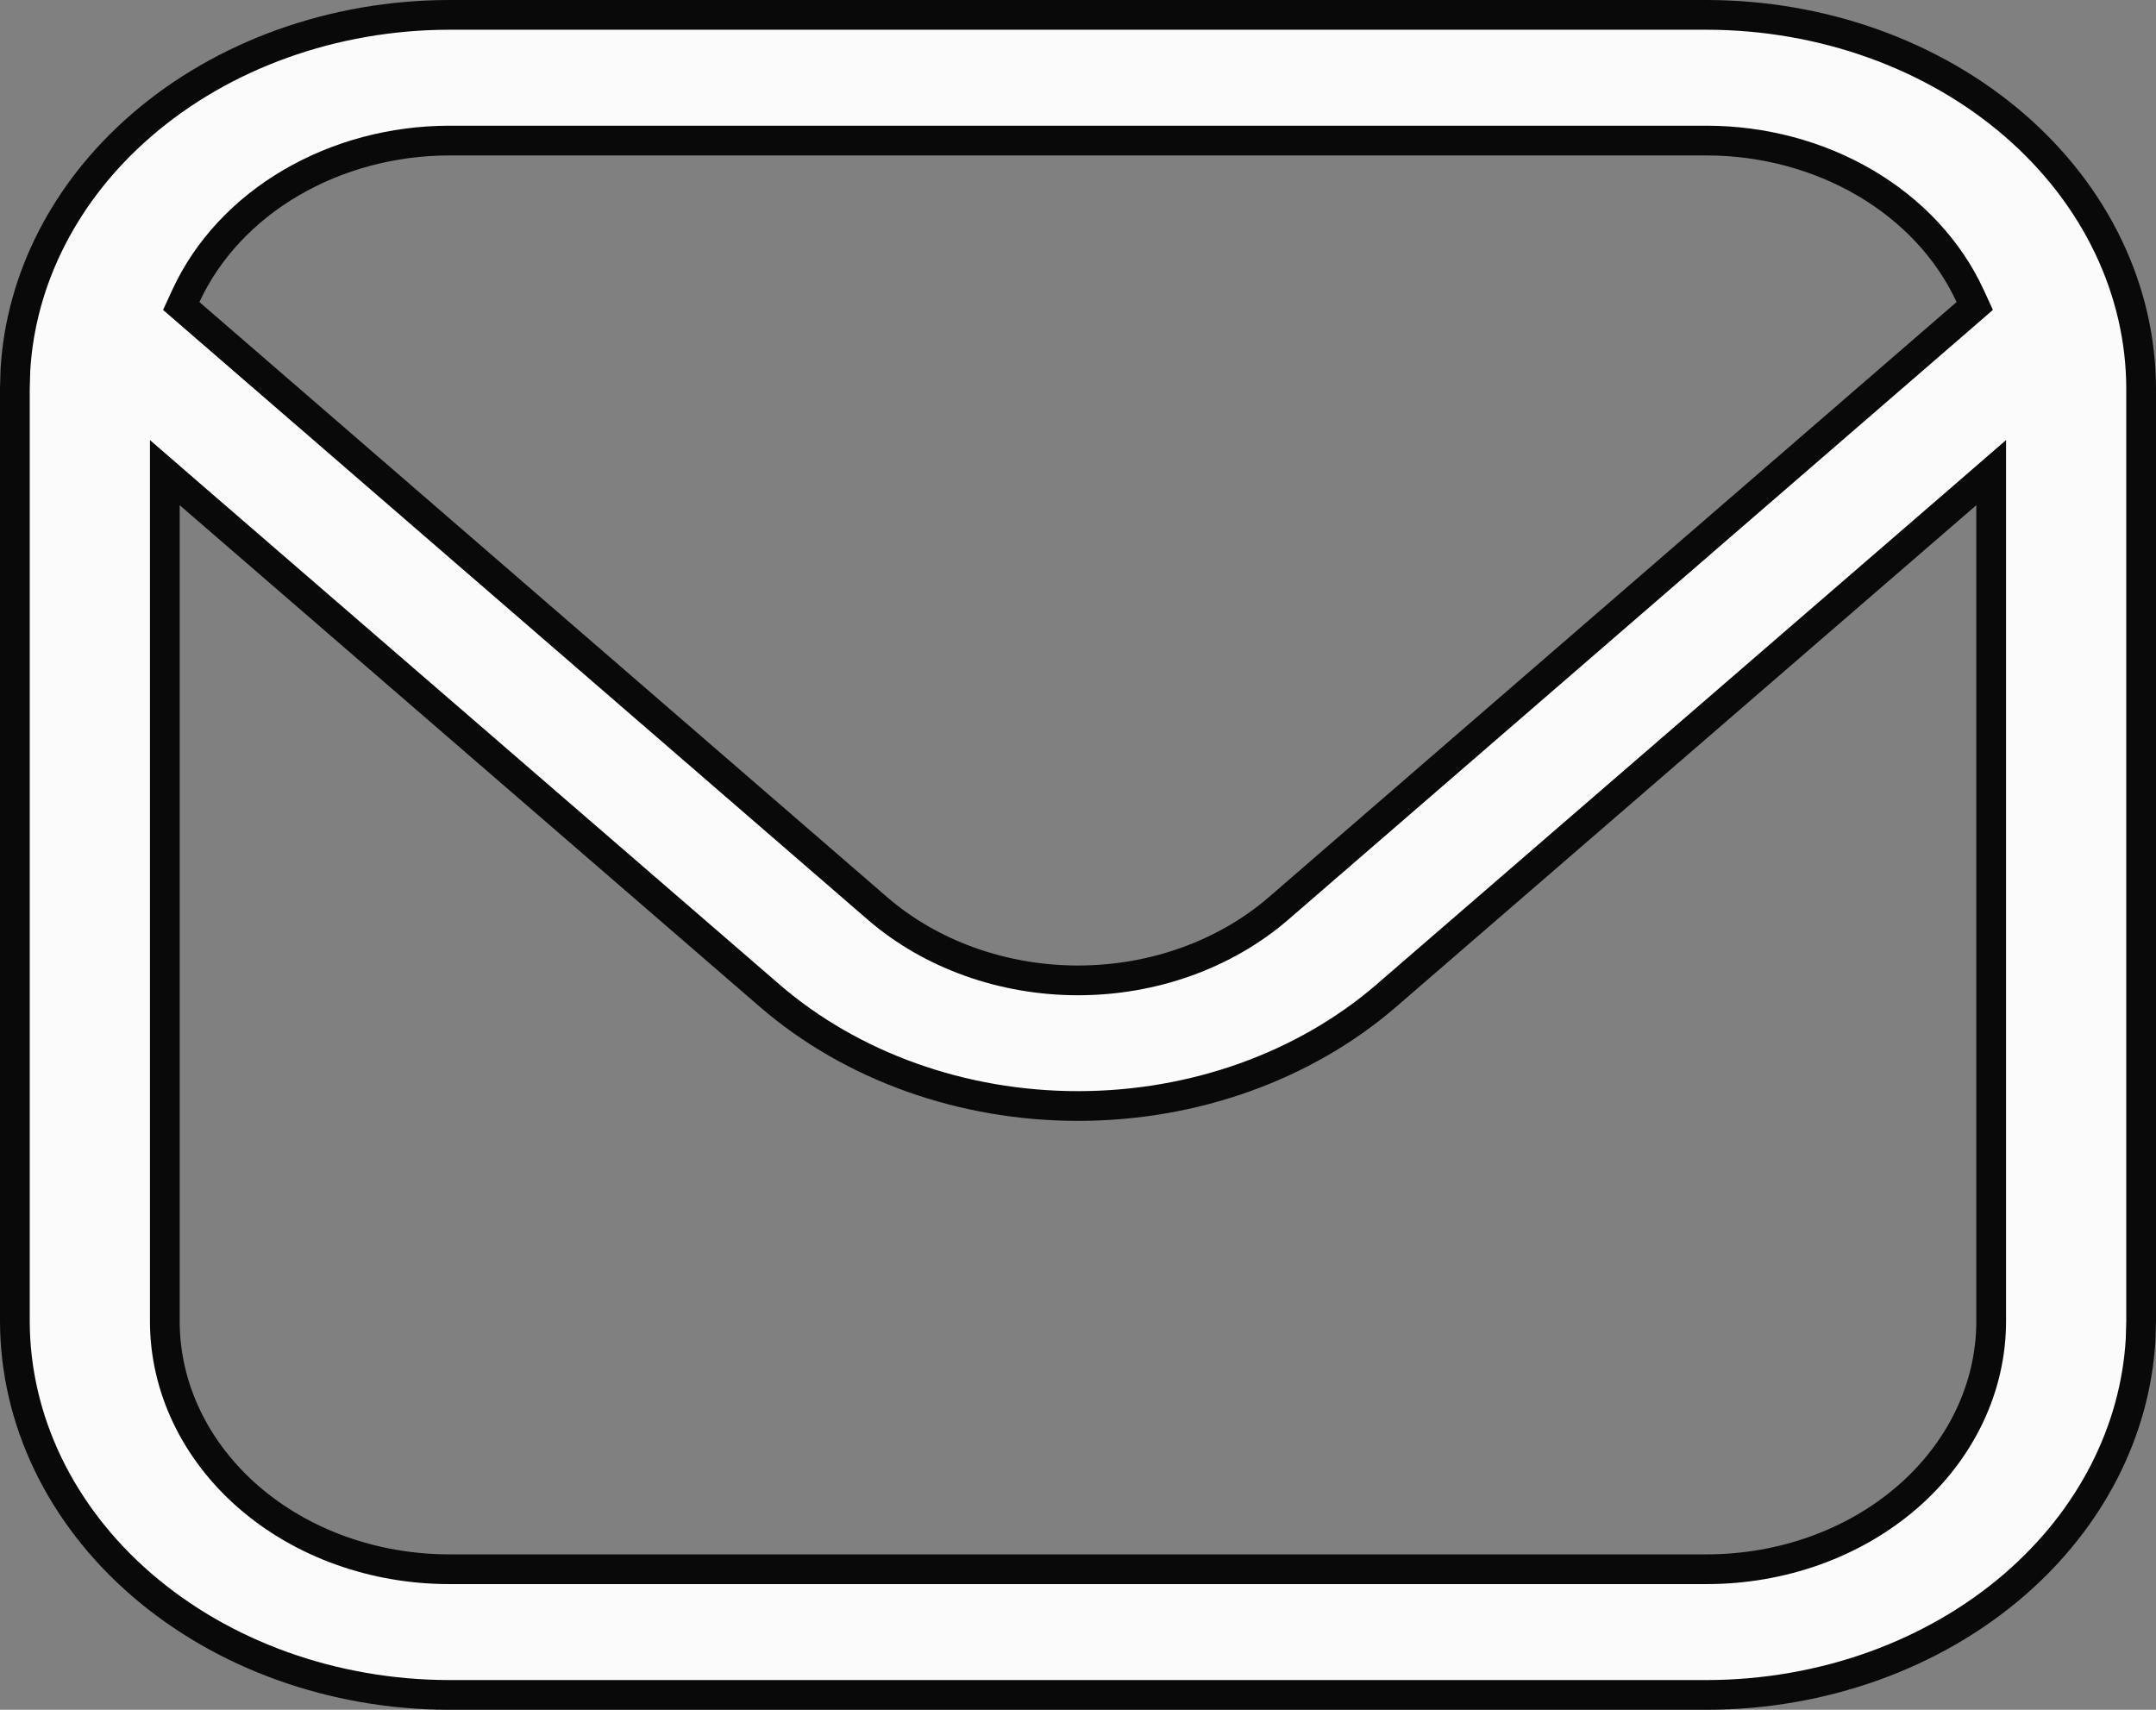 <svg width="29" height="23" viewBox="0 0 29 23" fill="none" xmlns="http://www.w3.org/2000/svg">
<rect x="0" y="0" width="29" height="23" fill="#808080" stroke="none"/>
<path d="M6.042 0.2H22.958C24.515 0.202 26.004 0.738 27.098 1.685C28.19 2.63 28.798 3.905 28.8 5.228V17.773L28.793 18.02C28.721 19.253 28.122 20.429 27.098 21.315C26.004 22.262 24.515 22.798 22.958 22.8H6.042C4.485 22.798 2.996 22.262 1.902 21.315C0.81 20.37 0.202 19.095 0.2 17.773V5.228L0.207 4.98C0.279 3.747 0.878 2.571 1.902 1.685C2.996 0.738 4.485 0.202 6.042 0.2ZM26.452 6.645L18.642 13.398C17.546 14.343 16.058 14.878 14.5 14.878C12.943 14.878 11.454 14.343 10.358 13.398L2.548 6.645L2.217 6.358V17.773C2.217 18.667 2.628 19.519 3.348 20.142C4.066 20.764 5.036 21.109 6.042 21.109H22.958C23.964 21.109 24.933 20.764 25.652 20.142C26.372 19.519 26.783 18.667 26.783 17.773V6.358L26.452 6.645ZM6.041 1.891C5.284 1.892 4.543 2.09 3.912 2.46C3.281 2.83 2.788 3.358 2.501 3.979L2.438 4.116L2.552 4.215L11.805 12.222L11.806 12.223C12.525 12.843 13.495 13.188 14.5 13.188C15.505 13.188 16.474 12.843 17.194 12.223L17.195 12.222L26.448 4.215L26.562 4.116L26.499 3.979C26.212 3.358 25.718 2.83 25.088 2.46C24.457 2.09 23.716 1.892 22.959 1.891H6.041Z" fill="#FBFBFB" stroke="#0A0909" stroke-width="0.4"/>
</svg>
